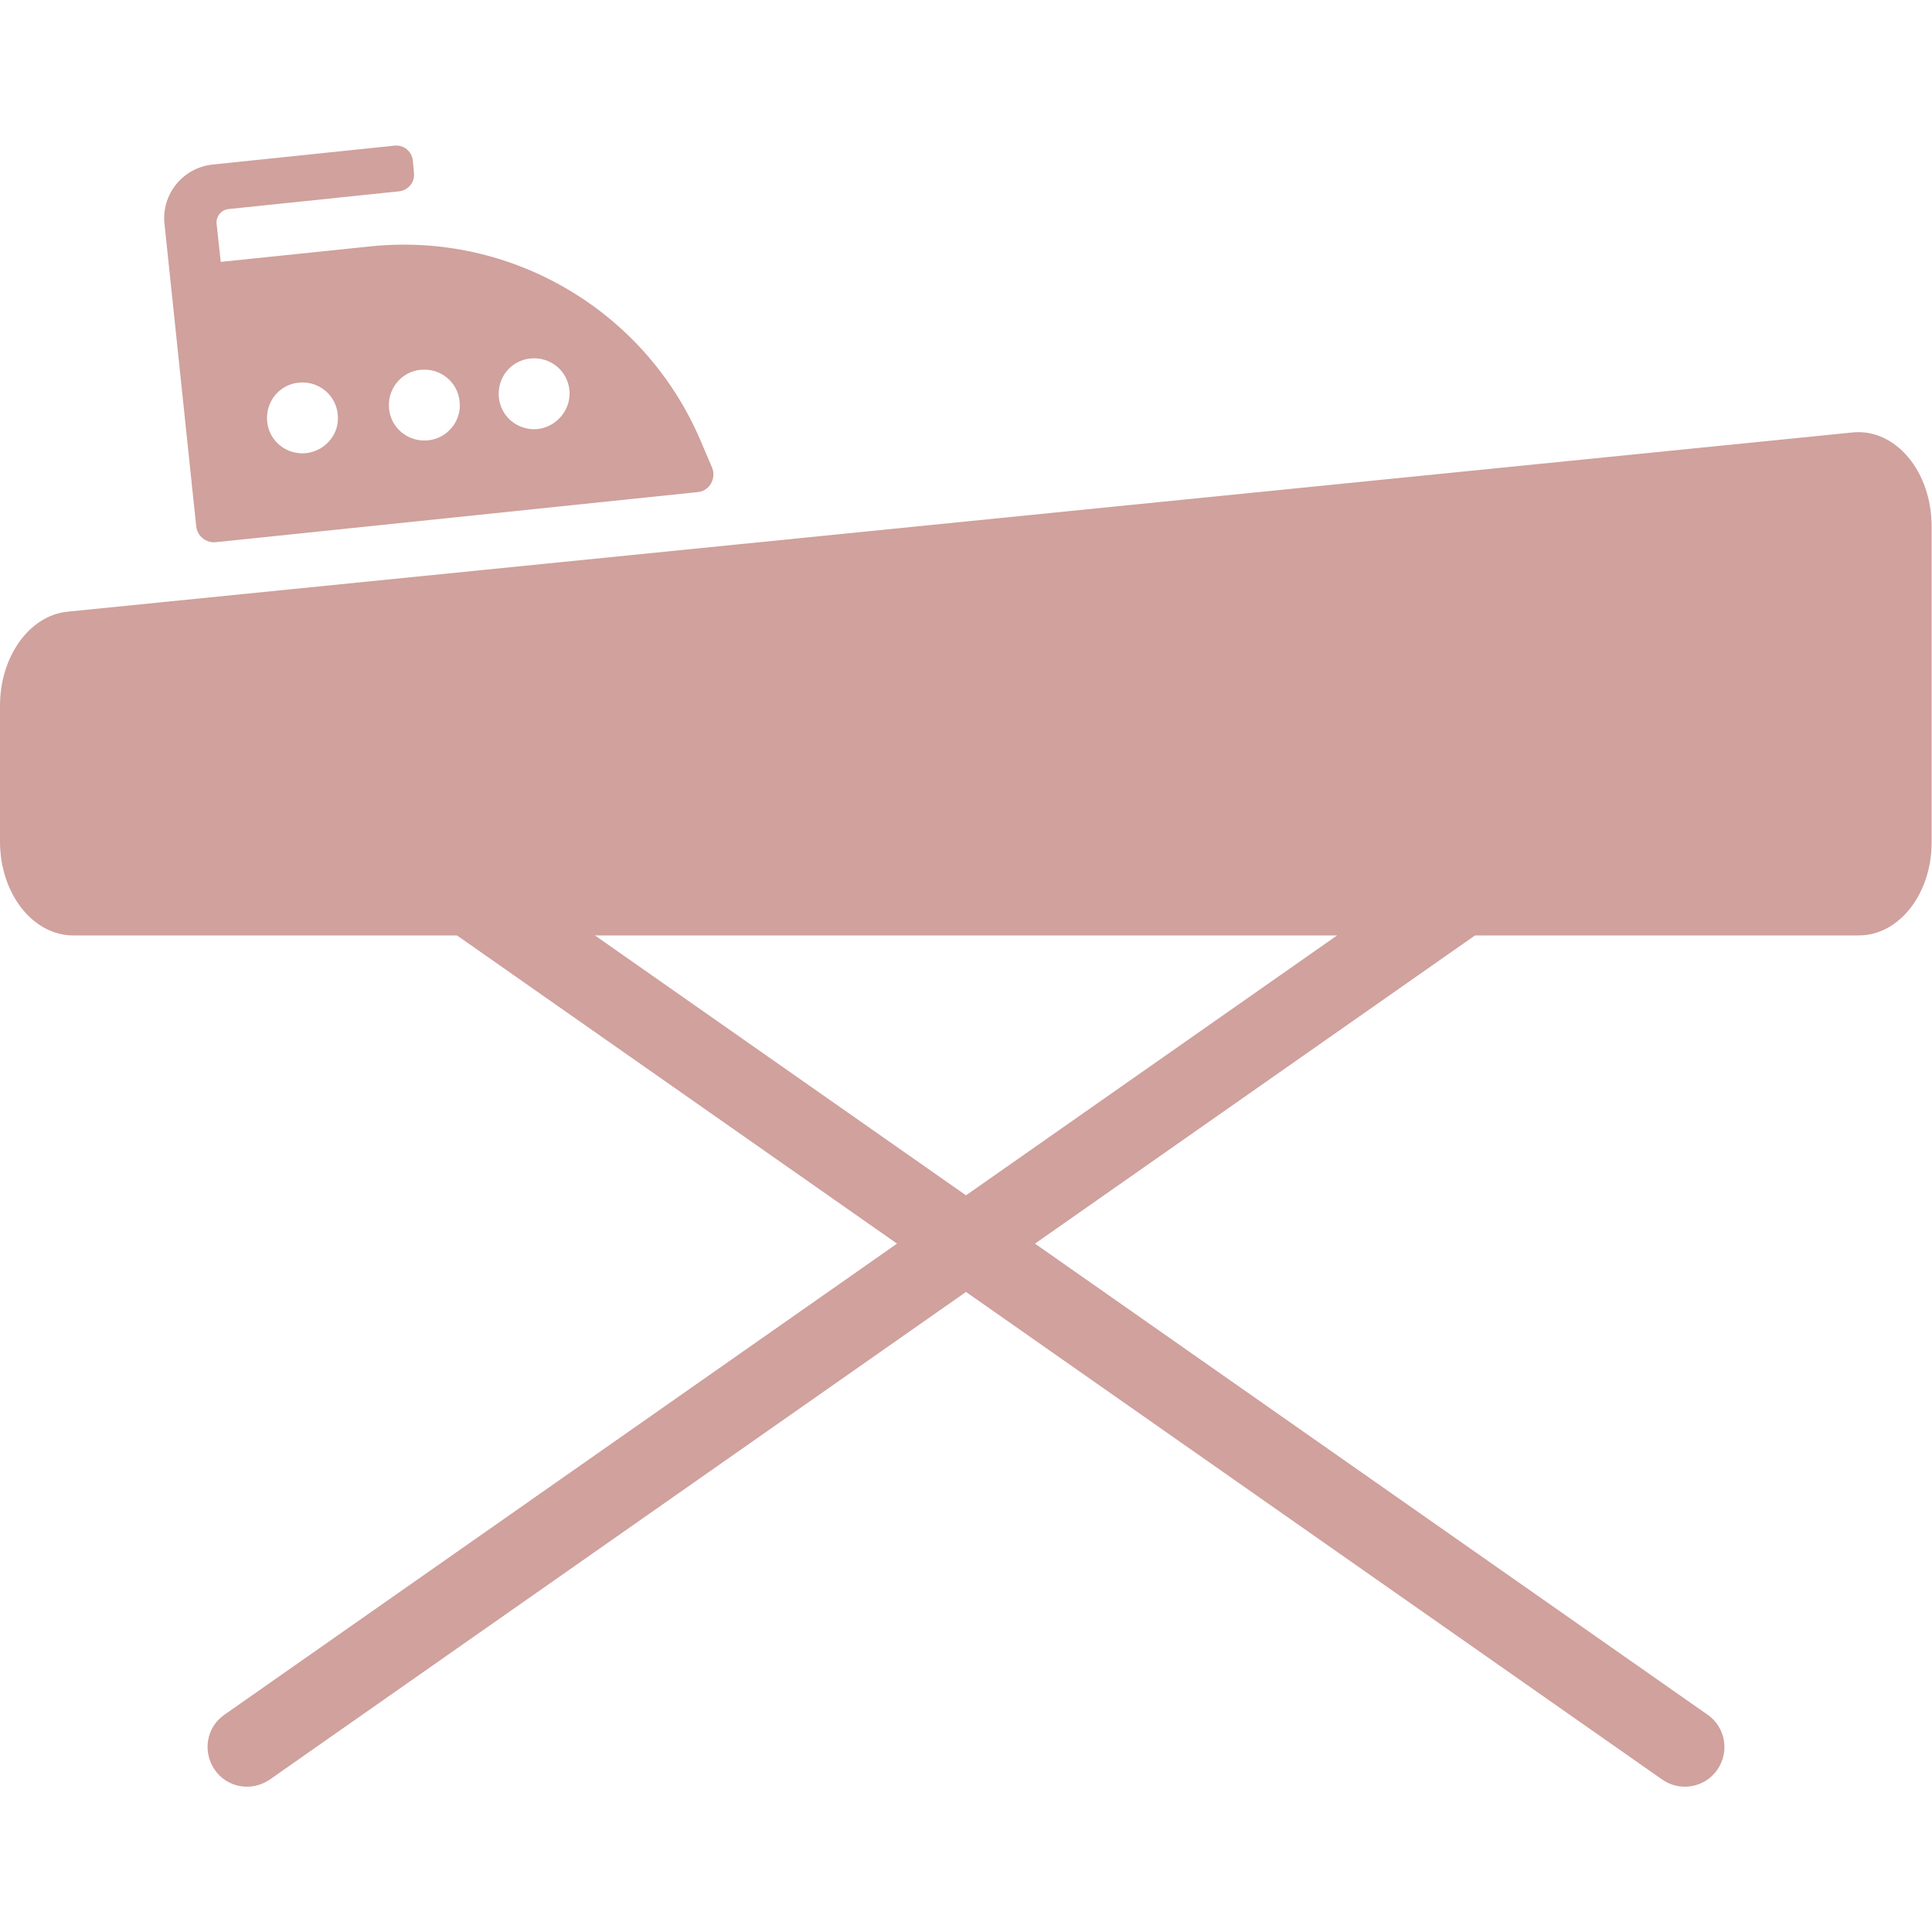 <?xml version="1.0" encoding="utf-8"?>
<!-- Generator: Adobe Illustrator 26.0.2, SVG Export Plug-In . SVG Version: 6.00 Build 0)  -->
<svg version="1.1" id="Ebene_1" focusable="false" xmlns="http://www.w3.org/2000/svg" xmlns:xlink="http://www.w3.org/1999/xlink"
	 x="0px" y="0px" viewBox="0 0 512 512" style="enable-background:new 0 0 512 512;" xml:space="preserve">
<style type="text/css">
	.st0{fill:#D0A19D;}
</style>
<g>
	<path class="st0" d="M492.6,247.9H19.4C8.7,247.9,0,236.8,0,223v-36c0-13,7.8-23.9,17.9-24.9l473.1-47.5
		c11.3-1.1,20.9,10.3,20.9,24.9V223C512,236.8,503.3,247.9,492.6,247.9z"/>
	<g>
		<path class="st0" d="M55,201.6l12-17.2l385.5,270c4.8,3.3,5.9,9.9,2.6,14.6l0,0c-3.3,4.8-9.9,5.9-14.6,2.6L55,201.6z"/>
		<path class="st0" d="M445,184.4l12,17.2l-385.5,270c-4.8,3.3-11.3,2.2-14.6-2.6l0,0c-3.3-4.8-2.2-11.3,2.6-14.6L445,184.4z"/>
	</g>
	<path class="st0" d="M188.7,123.9l-3.2-7.5c-14.8-34.3-50.2-55-87.4-51.1l-39.6,4.1l-1.1-10.1c-0.2-1.9,1.2-3.7,3.2-3.9l45.2-4.7
		c2.4-0.3,4.2-2.4,3.9-4.9l-0.3-3.3c-0.3-2.4-2.4-4.2-4.9-3.9l-48.1,5c-7.9,0.8-13.7,7.9-12.8,15.8l8.4,80.1
		c0.3,2.6,2.6,4.4,5.1,4.2l127.9-13.3C188,130.1,189.9,126.8,188.7,123.9z M81.1,120.1c-5.2,0.5-9.8-3.2-10.3-8.4
		c-0.5-5.2,3.2-9.8,8.4-10.3c5.2-0.5,9.8,3.2,10.3,8.4C90.1,114.9,86.3,119.5,81.1,120.1z M113.4,116.7c-5.2,0.5-9.8-3.2-10.3-8.4
		c-0.5-5.2,3.2-9.8,8.4-10.3c5.2-0.5,9.8,3.2,10.3,8.4C122.4,111.5,118.6,116.2,113.4,116.7z M142.5,113.7
		c-5.2,0.5-9.8-3.2-10.3-8.4c-0.5-5.2,3.2-9.8,8.4-10.3c5.2-0.5,9.8,3.2,10.3,8.4C151.4,108.5,147.6,113.1,142.5,113.7z"/>
</g>
</svg>
